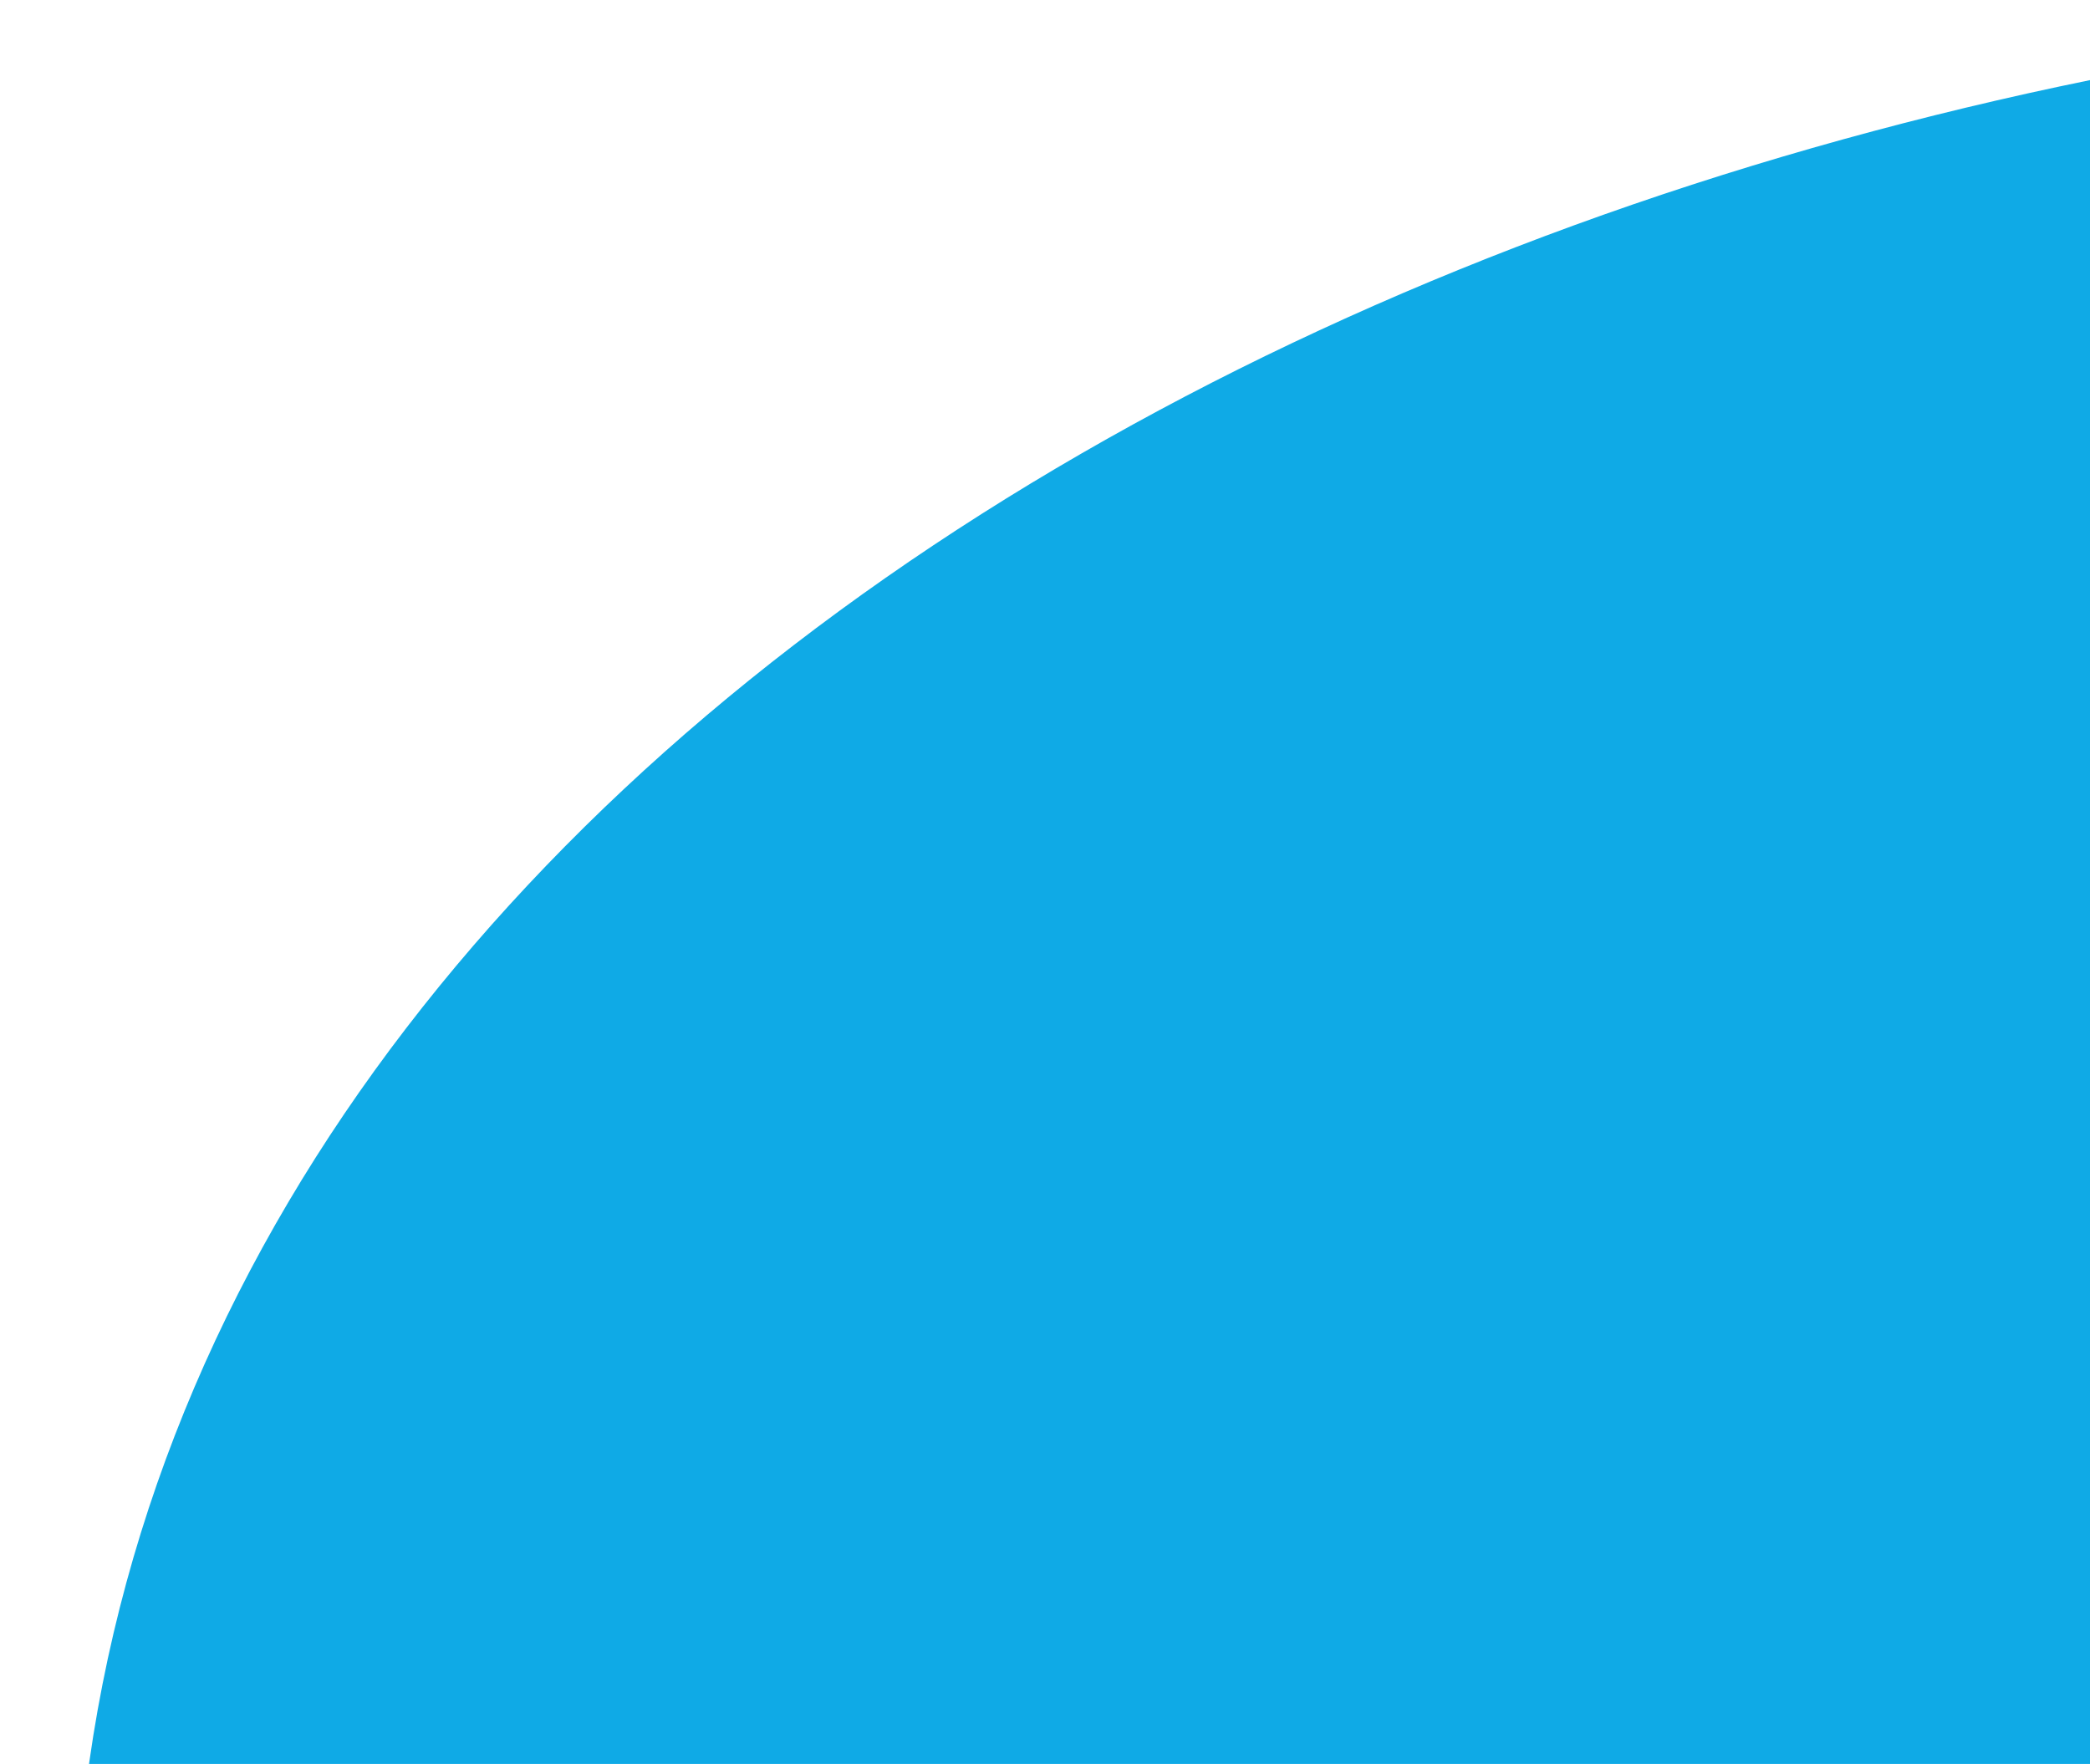 <svg fill="none" height="119" viewBox="0 0 141 119" width="141" xmlns="http://www.w3.org/2000/svg">
    <path clipRule="evenodd"
        d="m5.791 120.626c-5.731 46.023-7.552 85.64-3.378 119.645 9.835 80.147 53 129.149 157.022 157.624 148.145 40.572 269.718 5.978 257.301-181.618-.41-6.268-.996-12.407-1.727-18.373-33.466-272.577-390.409-228.449-409.219-77.278z"
        fill="#0faae6" fillRule="evenodd" />
</svg>